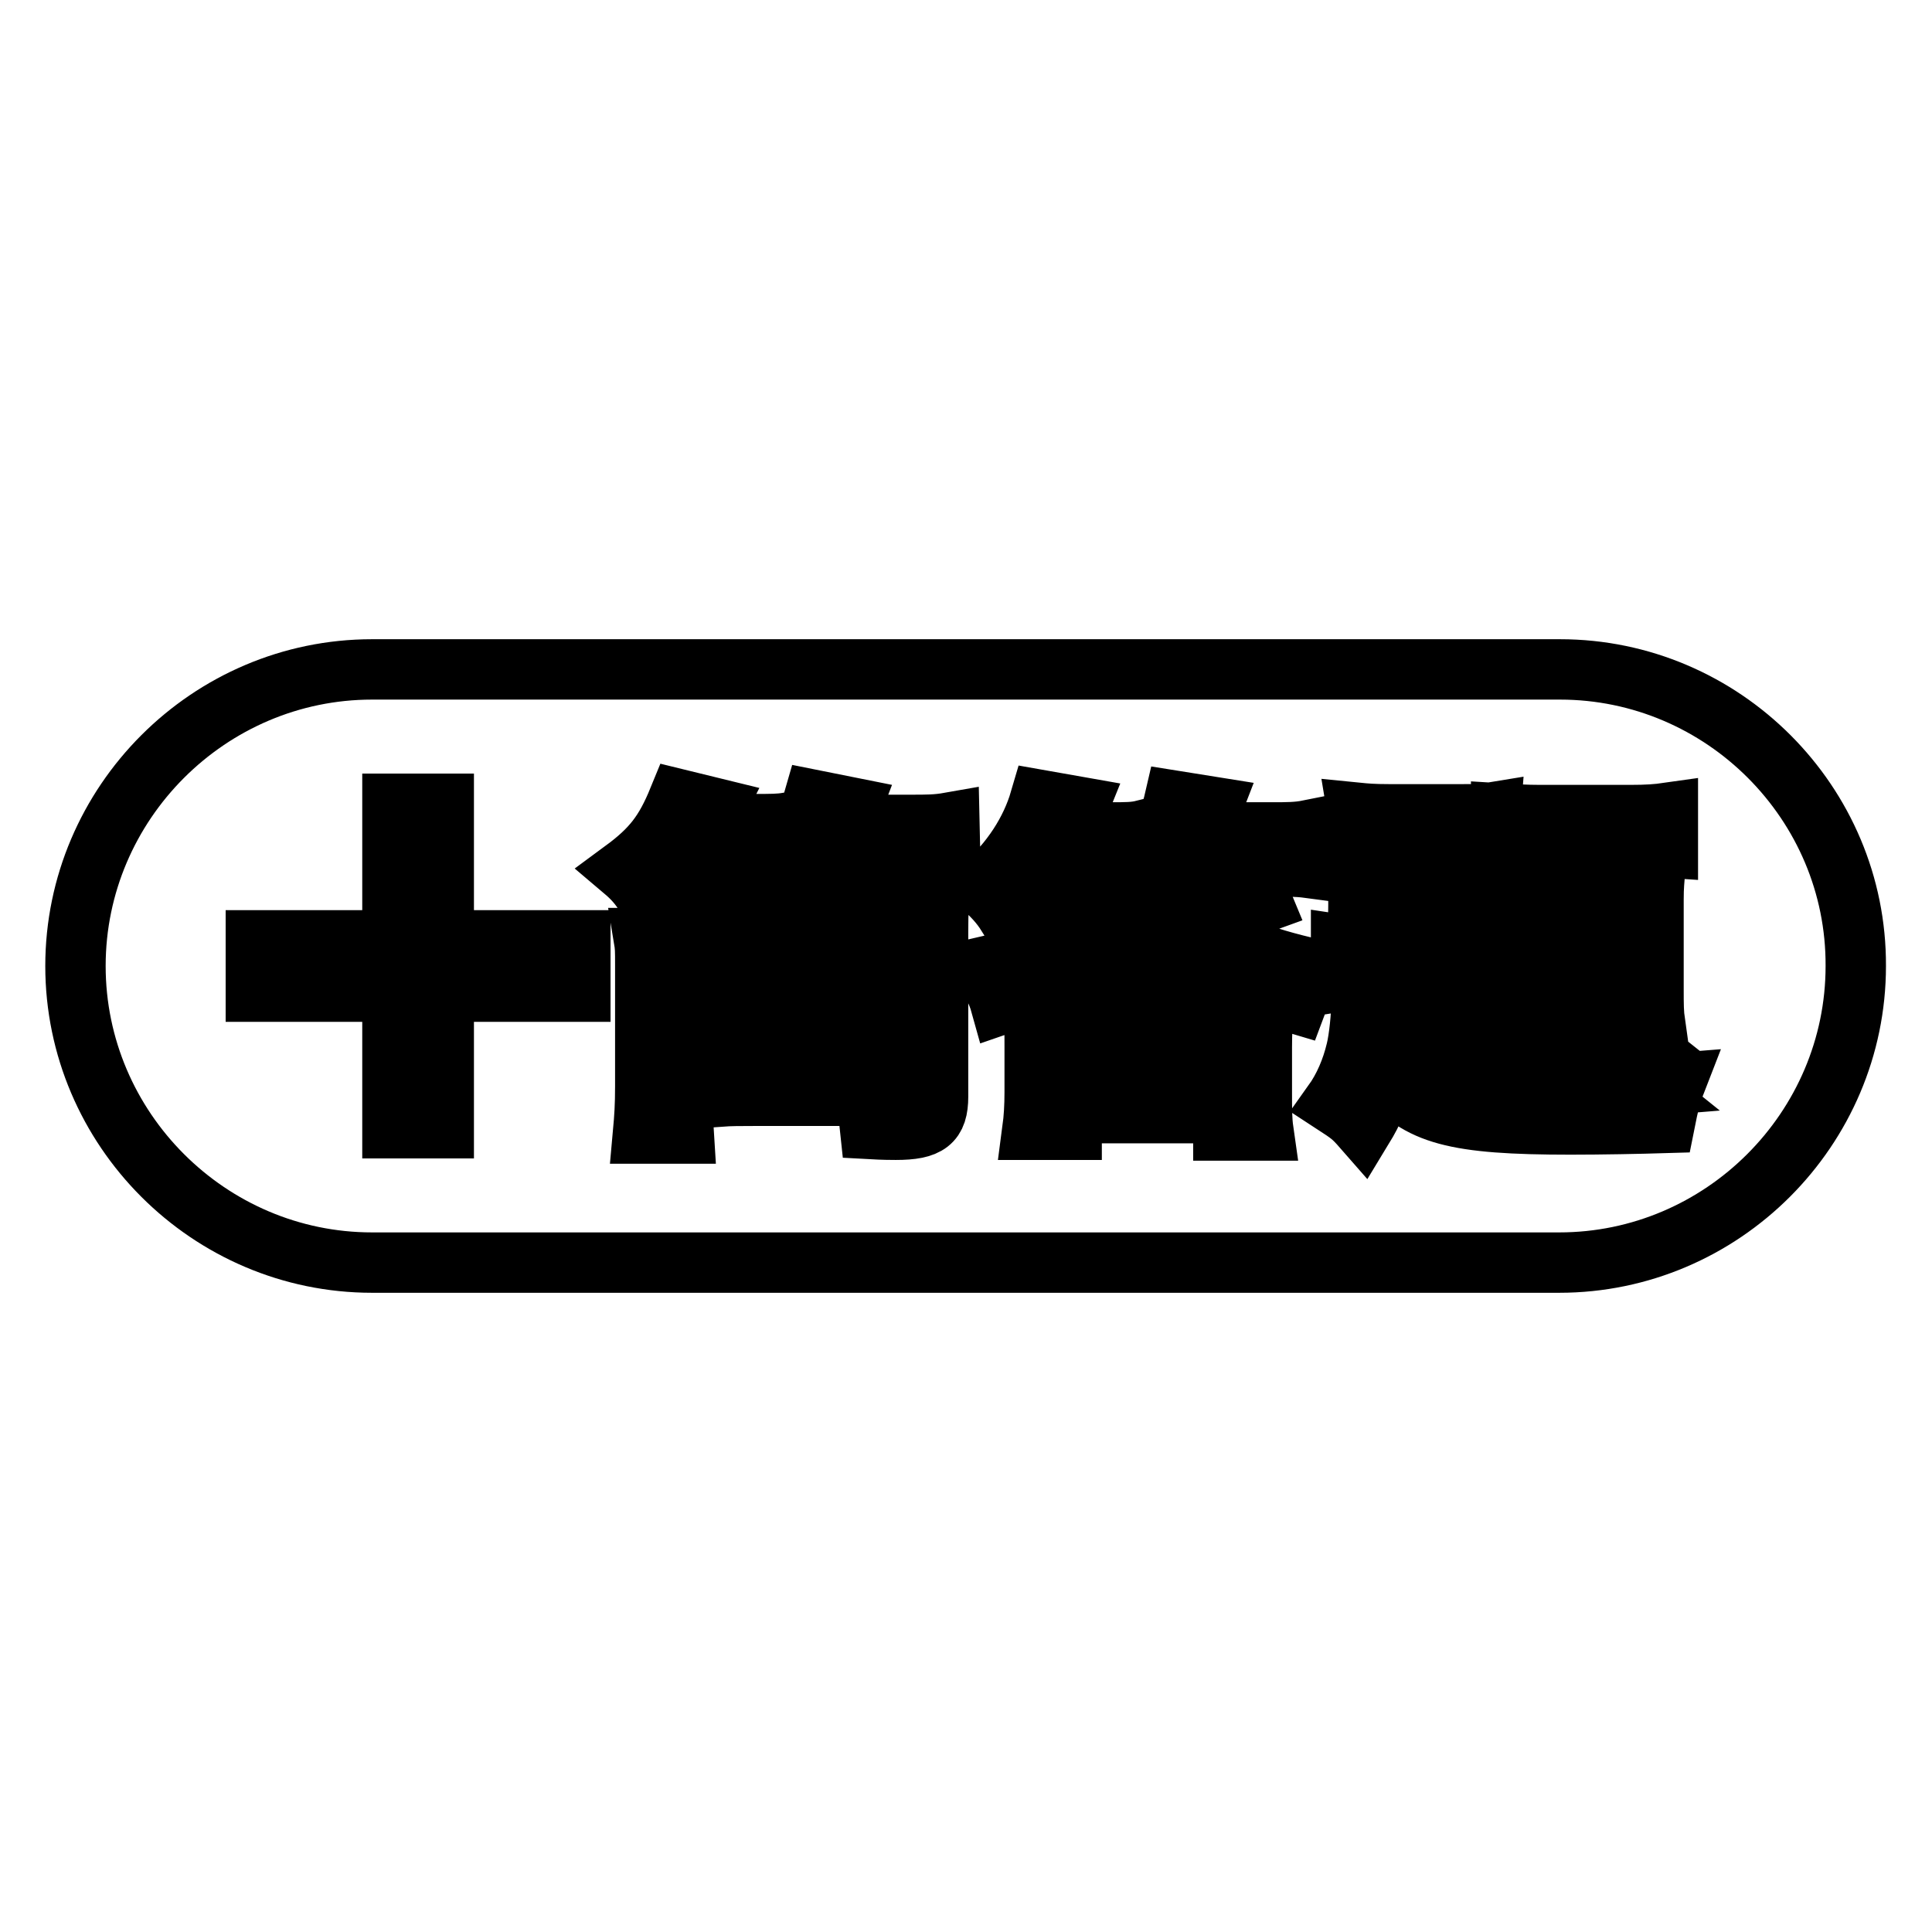 <?xml version="1.0" encoding="utf-8"?>
<!-- Svg Vector Icons : http://www.onlinewebfonts.com/icon -->
<!DOCTYPE svg PUBLIC "-//W3C//DTD SVG 1.1//EN" "http://www.w3.org/Graphics/SVG/1.1/DTD/svg11.dtd">
<svg version="1.1" xmlns="http://www.w3.org/2000/svg" xmlns:xlink="http://www.w3.org/1999/xlink" x="0px" y="0px" viewBox="0 0 256 256" enable-background="new 0 0 256 256" xml:space="preserve">
<g> <path stroke-width="8" fill-opacity="0" stroke="#000000"  d="M142,138.6h20.2v4.4H142V138.6z M100.2,130.4h9.2v3.4h-9.2V130.4z M184.8,111.8h7.9v2.3h-7.9V111.8z  M184.8,117.6h7.9v2.5h-7.9V117.6z M100.2,137.7h9.2v3.4h-9.2V137.7z"/> <path stroke-width="8" fill-opacity="0" stroke="#000000"  d="M206.7,88.7H49.3C27.7,88.7,10,106.4,10,128c0,21.6,17.7,39.3,39.3,39.3h157.3c21.6,0,39.3-17.7,39.3-39.3 C246,106.4,228.3,88.7,206.7,88.7L206.7,88.7z M199,107.8c1.6,0.1,3.2,0.2,5.1,0.2H216c2.3,0,3.6-0.1,5-0.3v4.6 c-1.4-0.1-3.2-0.2-4.5-0.2h-4.1c-0.5,1.5-0.7,2-1.2,3.4h4.1c1.8,0,2.4,0,4-0.1c-0.1,1.3-0.2,2-0.2,3.8v11.9c0,2,0,3.1,0.2,4.5 l-4.7,0c0-0.7,0-1.4,0-2.2v-13.8h-9.3v11.6c0,2.5,0,3.3,0,4.4l-4.6,0c0.1-1.5,0.2-3,0.1-4.4v-12c0-1.4,0-2.3-0.1-3.7 c1.5,0.1,2,0.1,3.9,0.1h1.9c0.6-1.5,0.7-1.9,1.2-3.4h-3.9c-1.7,0-3.3,0.1-4.7,0.2L199,107.8L199,107.8z M179.9,107.7 c1,0.1,2,0.2,4.2,0.2h9.2c2.3,0,3,0,4.2-0.2c-0.1,1.3-0.2,2.1-0.2,4.2v8c0,2,0,2.8,0.2,4.1c-1.4-0.1-2.4-0.2-4.2-0.2h-9.3 c-1.8,0-2.7,0-4.2,0.2c0.1-1.3,0.2-2.2,0.2-4.1v-8C180.1,110,180.1,108.9,179.9,107.7L179.9,107.7z M76.9,131.4H58.8v18.1H52v-18.1 H33.9v-6.8H52v-18.1h6.8v18.1h18.1V131.4L76.9,131.4z M90.6,150.2h-5.4c0.2-2.2,0.3-3.7,0.3-6.3V128c0-2.2,0-2.5-0.2-3.7h5.3 c-0.2,0.9-0.3,2.5-0.3,3.6v16.3C90.4,147.2,90.5,148.6,90.6,150.2z M87.5,118.8l3.7-2.5c2.4,2.1,4.2,4,5.9,6.3l-3.9,3 C91.1,122.6,89.4,120.6,87.5,118.8z M114.1,145.2H99.8c-1.7,0-3,0-4.4,0.1c0.1-0.9,0.2-3.5,0.2-5.2v-9.1c0-2.1,0-3.8-0.2-5.1 c1.5,0.1,2.5,0.1,4.4,0.1h9.9c2,0,3,0,4.5-0.1c-0.1,1.2-0.1,3-0.1,5.1v9.1C114,141.7,114.1,143.4,114.1,145.2z M124.3,123.3v22 c0,3.4-1.3,4.4-5.6,4.4c-0.5,0-1.6,0-3.4-0.1c-0.2-1.9-0.3-2.8-0.8-4.4c2.1,0.2,2.9,0.3,3.4,0.3c1.1,0,1.5-0.3,1.5-1.1v-21.9h-15.7 c-2,0-3.4,0-5,0.2v-4.8c2.5,0.1,3.4,0.1,5.1,0.2h15.9c2.4,0,3.6,0,4.8-0.2C124.4,119.5,124.3,120.7,124.3,123.3z M125.9,113.5 c-1.5-0.2-2.6-0.2-5-0.2h-3.3c1,1.4,1,1.5,1.7,2.5l-4.1,1.7c-0.9-1.6-1.4-2.6-2.5-4.2h-3.3c-1.2,1.9-1.5,2.2-2.8,3.7 c-1.1-1-2.1-1.8-3.7-2.7l0.9-0.9c-1-0.1-2-0.1-3.1-0.1h-2.7c0.3,0.4,0.8,1.3,1.6,2.5l-4.2,1.6c-0.8-1.9-1.3-2.9-2-4.1h-2.3 c-1.3,1.9-2.2,2.9-5.4,5.6c-1-1.6-1.8-2.5-3.1-3.6c3.8-2.8,5.5-5,7.3-9.4l4.9,1.2c-0.5,1-0.7,1.3-1.1,2.1h6.1c2.5,0,3.4,0,4.6-0.2 v3.9c1.8-2.4,2.6-4.1,3.4-6.9l5,1c-0.3,0.8-0.7,1.4-1.1,2.3h8.9c2.3,0,3.5,0,5.2-0.3L125.9,113.5L125.9,113.5z M162.1,149.7v-2.2 H142v2.2h-5.2c0.2-1.5,0.3-3.1,0.3-5v-5.9c0-2.1,0-3.2-0.2-4.5c1.2,0.1,2.3,0.2,4.4,0.2H163c2.2,0,3.3,0,4.4-0.2 c-0.1,1.1-0.2,2.3-0.2,4.5v6c0,2.2,0,3.6,0.2,5H162.1z M172.9,130.6c-0.5,0.8-0.5,0.8-1.1,2.4c-3.4-1-6.6-2.3-9.2-3.5 c-0.2-0.1-0.2-0.1-0.4-0.2v2.8c-1.4-0.1-2.9-0.2-4.3-0.2h-11.7c-2,0-2.9,0-4.4,0.2v-2.6c-2.7,1.3-5.7,2.4-9.2,3.6 c-0.5-1.8-1.2-3-2.6-4.9c6.5-1.5,9.5-2.5,13.1-4.5c3.4-1.8,6.3-4.2,8.1-6.4l2.4,1.1c-1.5-1-2-1.3-3.5-2.1c0.7-0.8,0.9-1.1,1.2-1.5 c-0.6-0.1-2.1-0.1-3.8-0.1h-2c0.8,1.5,1.1,2.4,2,4.7l-4.6,1.5c-0.5-2.1-1.2-4.2-2.1-6.2h-1.9c-1.9,2.9-3.1,4.4-5.4,6.6 c-1-1.6-2-2.6-3.3-3.8c3.8-3.3,6.4-7.4,7.6-11.5l5.1,0.9c-0.2,0.5-0.4,0.9-0.5,1.2c-0.6,1.3-0.7,1.6-1,2.2h5.7c2.2,0,3.2,0,4.4-0.3 v4.7c1.9-2.5,3.5-6,4.1-8.6l5,0.8c-0.7,1.8-0.8,2.3-1.3,3.4h9.2c2.1,0,3.4,0,4.9-0.3v5c-1.5-0.2-2.9-0.2-4.9-0.2h-3.6 c0.8,1.3,1.5,2.6,2.4,4.8l-4.7,1.7c-0.9-2.8-1.6-4.3-2.7-6.4h-2.7c-0.8,1.4-1.7,2.8-2.7,4.1l1,0.5c-0.2,0.3-0.4,0.5-0.6,0.7 c7.7,4.9,11.6,6.5,19.6,8.3C173.9,128.8,173.9,128.8,172.9,130.6L172.9,130.6z M220.6,148.8c-3.3,0.1-8.4,0.2-12.5,0.2 c-15.4,0-20.1-1.3-24.5-6.6c-0.9,3.1-1.6,4.8-3,7.1c-1.4-1.6-1.7-1.8-4-3.3c1.5-2.1,2.5-4.5,3.1-7c0.4-1.6,0.7-4.7,0.7-6.4 c0-0.4,0-0.8-0.1-1.6l4.8,0.8c0,0.2,0,0.2,0,0.4c-0.1,0.5-0.1,0.6-0.1,1.3c0,1.2-0.1,1.8-0.4,3.8c0.7,1,1.2,1.6,2.7,2.9v-10.6h-5.1 c-2.5,0-3.3,0-4.5,0.2v-4.8c1.3,0.2,2.2,0.2,4.5,0.2h13.1c1.8,0,2.7,0,3.9-0.2v4.8c-1.6-0.1-2.3-0.2-4.3-0.2H192v3.8h2.5 c1.7,0,2.6,0,3.8-0.2v4.6c-1.1-0.2-1.9-0.2-3.8-0.2H192v5.3c2.3,0.6,3.8,0.8,7.6,1c-1-1.3-1.6-1.8-2.6-2.7c4.2-1.2,6.8-2.6,8.7-4.8 c1.8-2.1,2.4-4.6,2.4-11c0-1.3,0-2-0.1-4h4.2c0,8.9-0.3,12.3-1.2,14.4c-0.8,1.9-2.6,4.2-4.7,5.7c-1.1,0.8-2.1,1.4-4.4,2.6 c0.7,0,0.7,0,1.5,0c0.8,0,2.5,0,3.4,0c2.7,0,8.4-0.1,10.8-0.3c-3.1-2.5-3.5-2.8-7.5-5.1l2.7-3.1c4.3,2.4,6.1,3.5,8.1,5.1l-2,2.9 c0.7,0,1.8-0.2,3.1-0.3C221.3,145.3,221.1,146.3,220.6,148.8L220.6,148.8z"/> <path stroke-width="8" fill-opacity="0" stroke="#000000"  d="M145.2,127.7h13.9c-1.8-1-2.7-1.6-7.1-4.7C149.4,125.2,148,126.1,145.2,127.7L145.2,127.7z"/></g>
</svg>